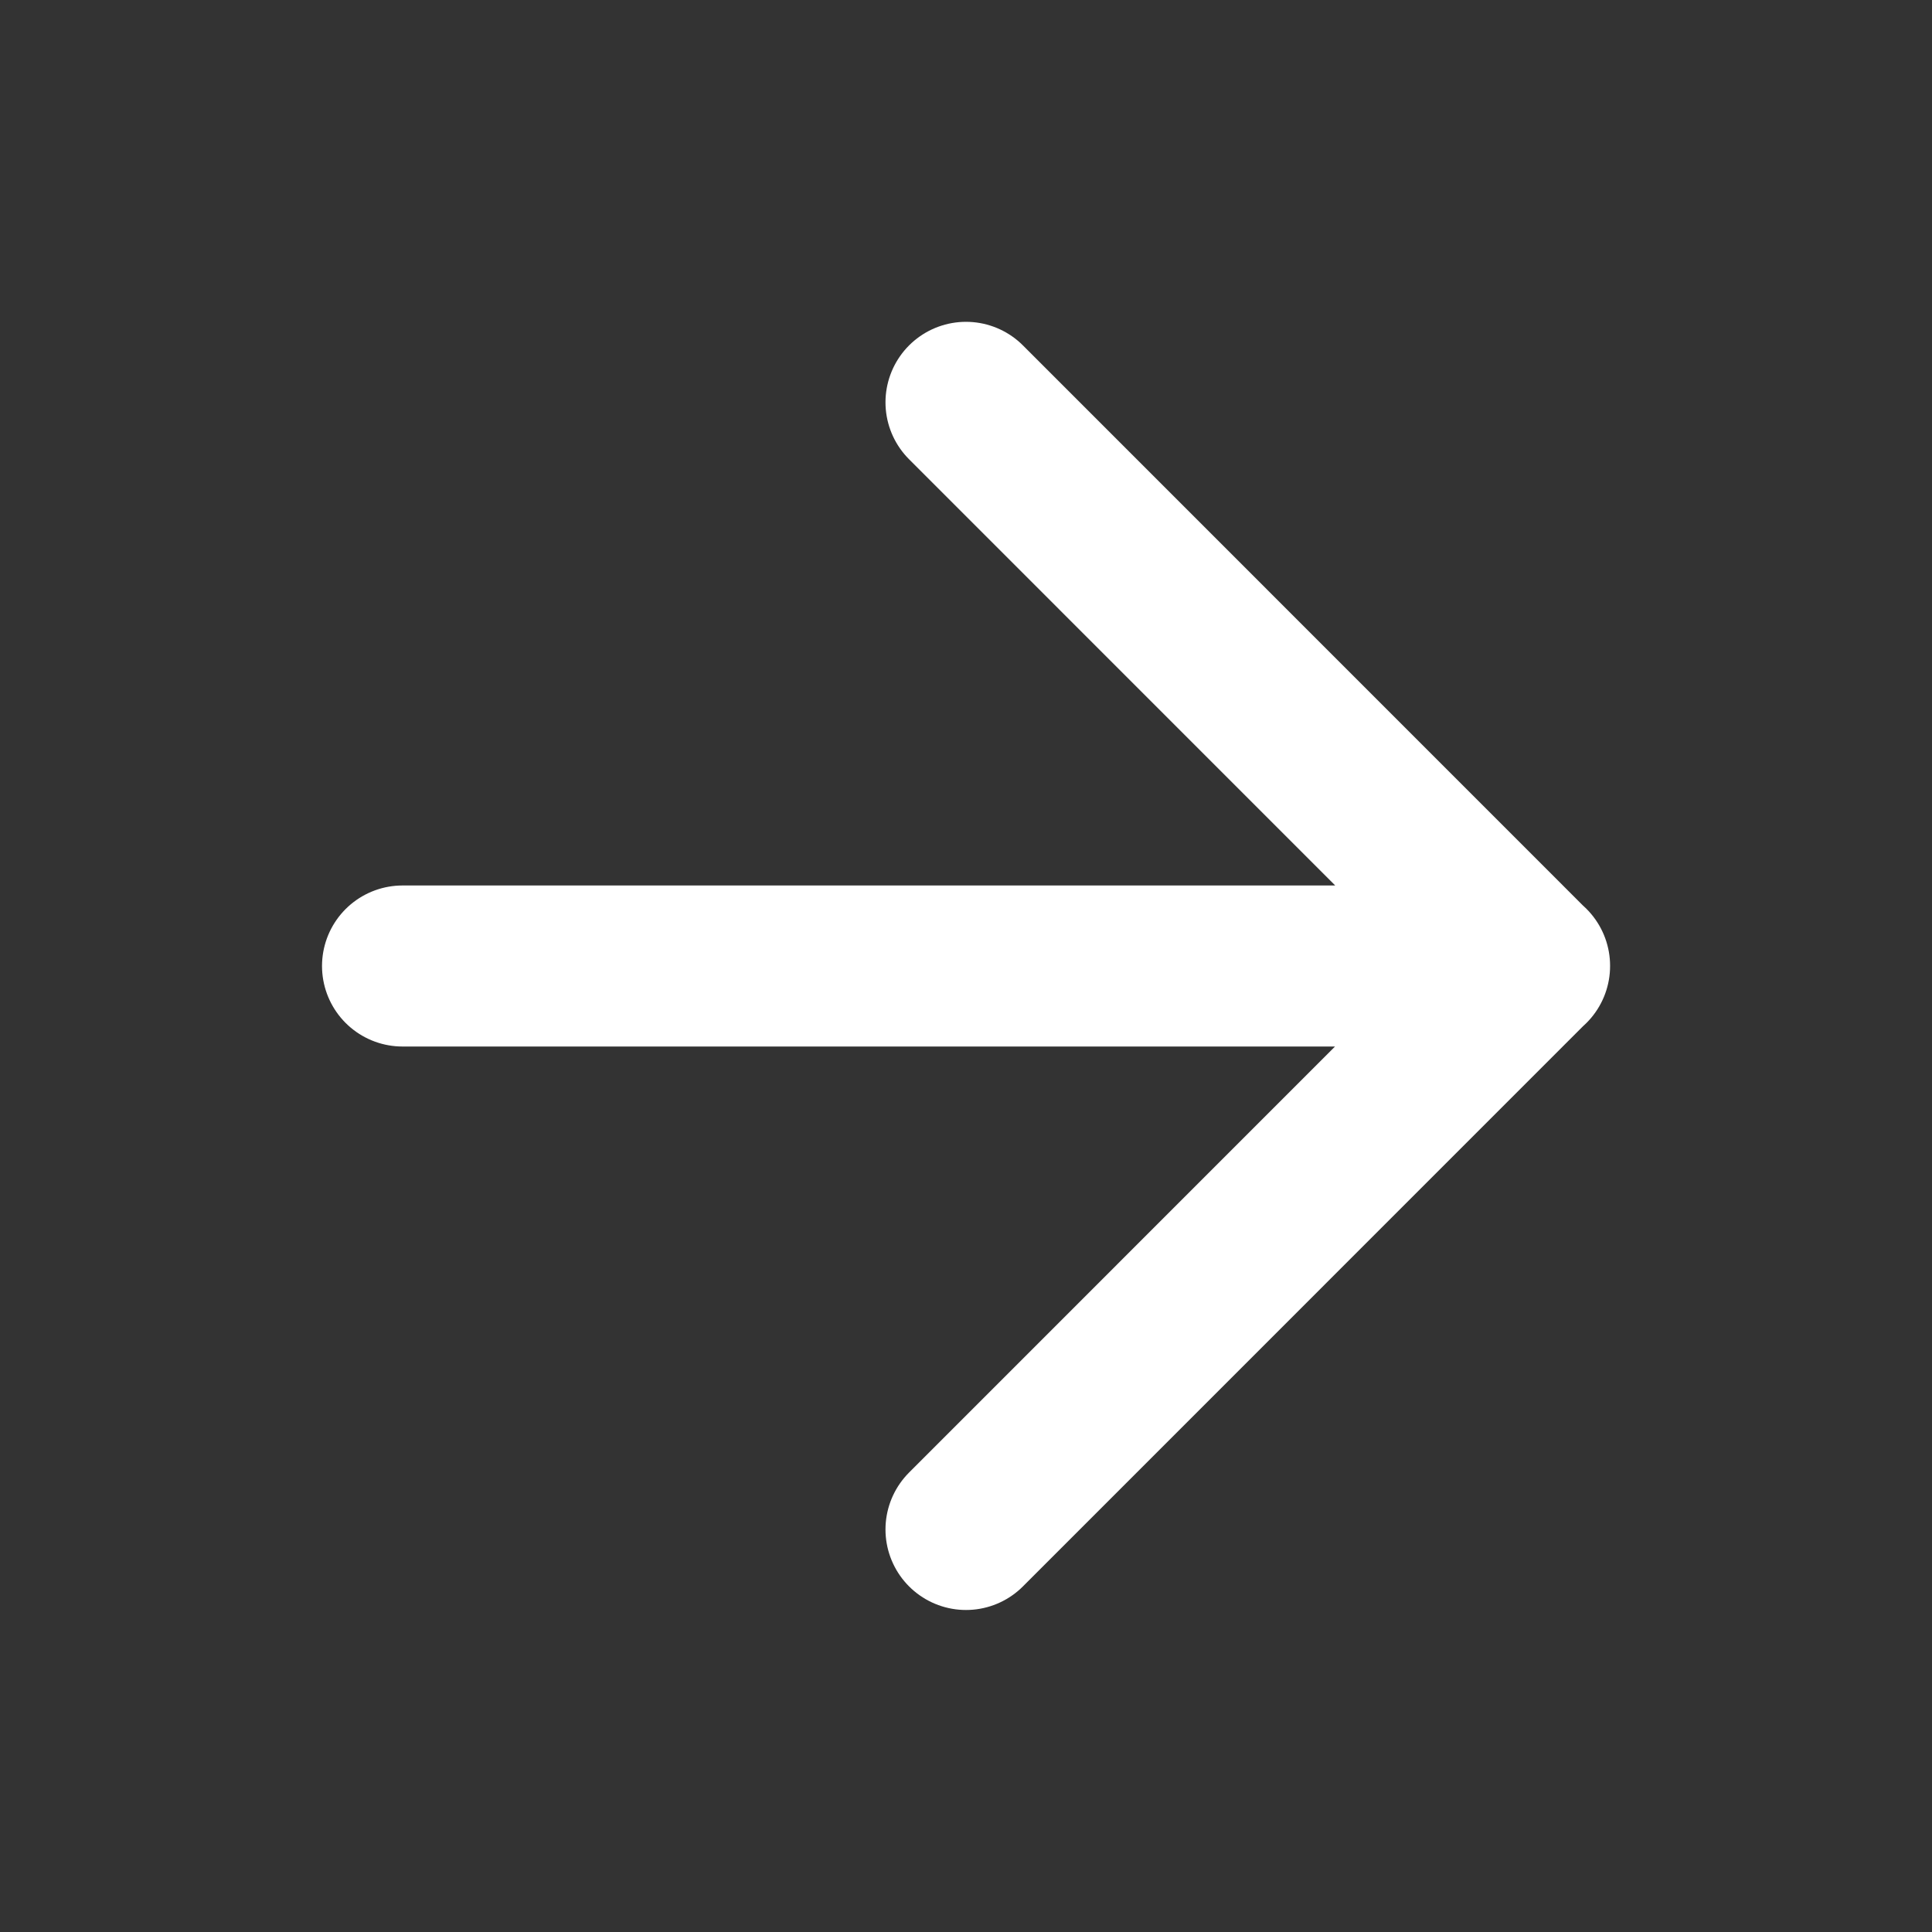 <svg width="20" height="20" fill="none" xmlns="http://www.w3.org/2000/svg"><rect width="100%" height="100%" fill="#333333" stroke="none"/><path d="M4.167 10h11.667m0 0L10 4.165m5.834 5.833L10 15.833" stroke="#fff" stroke-width="1.667" stroke-linecap="round" stroke-linejoin="round"/></svg>